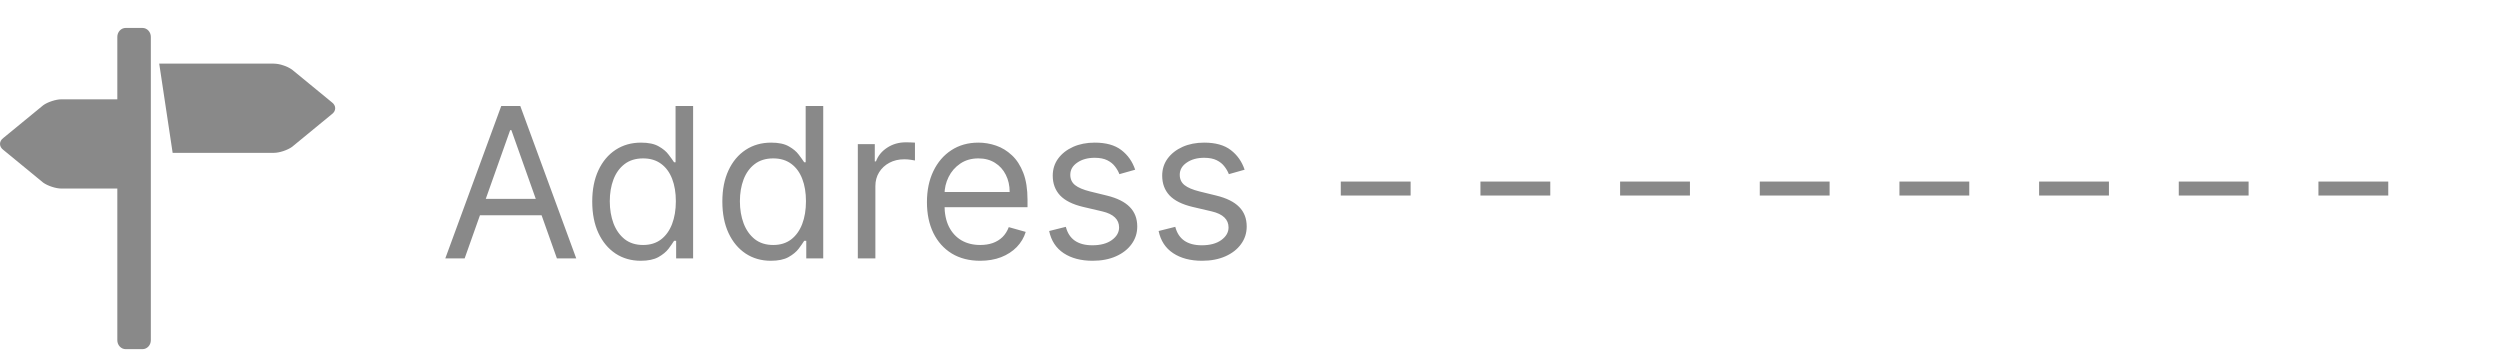 <svg xmlns="http://www.w3.org/2000/svg" width="179" height="26" viewBox="0 0 179 26" fill="none"><path d="M23.759 7.322L20.909 4.984C20.715 4.851 20.505 4.749 20.284 4.681C20.064 4.604 19.834 4.562 19.603 4.556H11.4L12.361 10.944H19.603C19.8 10.944 20.046 10.897 20.282 10.819C20.519 10.741 20.747 10.634 20.908 10.518L23.758 8.177C23.92 8.06 24 7.906 24 7.75C24 7.594 23.92 7.439 23.759 7.322ZM10.2 2H9C8.841 2 8.688 2.067 8.576 2.187C8.463 2.307 8.4 2.469 8.4 2.639V7.111H4.397C4.198 7.111 3.953 7.158 3.716 7.238C3.479 7.314 3.252 7.42 3.091 7.539L0.241 9.877C0.079 9.994 0 10.15 0 10.306C0 10.46 0.079 10.615 0.241 10.734L3.091 13.075C3.252 13.191 3.479 13.298 3.716 13.375C3.953 13.453 4.198 13.5 4.397 13.5H8.4V24.361C8.4 24.531 8.463 24.693 8.576 24.813C8.688 24.933 8.841 25 9 25H10.2C10.359 25 10.512 24.933 10.624 24.813C10.737 24.693 10.8 24.531 10.8 24.361V2.639C10.8 2.469 10.737 2.307 10.624 2.187C10.512 2.067 10.359 2 10.2 2Z" fill="#898989"></path><path d="M33.269 18.5H31.884L35.889 7.591H37.253L41.258 18.5H39.874L36.614 9.317H36.528L33.269 18.5ZM33.78 14.239H39.362V15.411H33.78V14.239ZM45.877 18.671C45.195 18.671 44.593 18.498 44.071 18.154C43.549 17.806 43.141 17.316 42.846 16.684C42.551 16.048 42.404 15.297 42.404 14.43C42.404 13.571 42.551 12.825 42.846 12.193C43.141 11.561 43.551 11.073 44.076 10.728C44.602 10.384 45.209 10.212 45.898 10.212C46.431 10.212 46.852 10.3 47.16 10.478C47.473 10.652 47.711 10.851 47.874 11.075C48.041 11.295 48.171 11.476 48.263 11.618H48.37V7.591H49.627V18.5H48.412V17.243H48.263C48.171 17.392 48.039 17.58 47.869 17.808C47.699 18.031 47.455 18.232 47.139 18.409C46.823 18.584 46.402 18.671 45.877 18.671ZM46.047 17.541C46.551 17.541 46.978 17.41 47.326 17.147C47.674 16.881 47.938 16.513 48.119 16.044C48.3 15.572 48.391 15.027 48.391 14.409C48.391 13.798 48.302 13.264 48.125 12.806C47.947 12.344 47.684 11.985 47.336 11.73C46.988 11.47 46.559 11.341 46.047 11.341C45.515 11.341 45.071 11.478 44.716 11.751C44.364 12.021 44.099 12.389 43.922 12.854C43.748 13.315 43.661 13.834 43.661 14.409C43.661 14.992 43.75 15.521 43.927 15.996C44.108 16.469 44.375 16.845 44.726 17.126C45.081 17.403 45.522 17.541 46.047 17.541ZM55.193 18.671C54.511 18.671 53.909 18.498 53.387 18.154C52.865 17.806 52.457 17.316 52.162 16.684C51.867 16.048 51.72 15.297 51.72 14.43C51.72 13.571 51.867 12.825 52.162 12.193C52.457 11.561 52.867 11.073 53.393 10.728C53.918 10.384 54.526 10.212 55.215 10.212C55.747 10.212 56.168 10.3 56.477 10.478C56.789 10.652 57.027 10.851 57.191 11.075C57.358 11.295 57.487 11.476 57.58 11.618H57.686V7.591H58.943V18.5H57.729V17.243H57.58C57.487 17.392 57.356 17.58 57.185 17.808C57.015 18.031 56.772 18.232 56.456 18.409C56.14 18.584 55.719 18.671 55.193 18.671ZM55.364 17.541C55.868 17.541 56.294 17.41 56.642 17.147C56.99 16.881 57.255 16.513 57.436 16.044C57.617 15.572 57.707 15.027 57.707 14.409C57.707 13.798 57.619 13.264 57.441 12.806C57.264 12.344 57.001 11.985 56.653 11.73C56.305 11.47 55.875 11.341 55.364 11.341C54.831 11.341 54.387 11.478 54.032 11.751C53.68 12.021 53.416 12.389 53.238 12.854C53.064 13.315 52.977 13.834 52.977 14.409C52.977 14.992 53.066 15.521 53.244 15.996C53.425 16.469 53.691 16.845 54.043 17.126C54.398 17.403 54.838 17.541 55.364 17.541ZM61.42 18.5V10.318H62.635V11.554H62.72C62.869 11.149 63.139 10.821 63.529 10.569C63.92 10.316 64.36 10.19 64.85 10.19C64.943 10.19 65.058 10.192 65.197 10.196C65.335 10.199 65.44 10.204 65.511 10.212V11.49C65.468 11.479 65.371 11.463 65.218 11.442C65.069 11.417 64.911 11.405 64.744 11.405C64.346 11.405 63.991 11.488 63.679 11.655C63.37 11.819 63.125 12.046 62.944 12.337C62.766 12.625 62.677 12.953 62.677 13.322V18.5H61.42ZM70.183 18.671C69.394 18.671 68.714 18.496 68.142 18.148C67.574 17.797 67.136 17.307 66.827 16.678C66.521 16.046 66.369 15.311 66.369 14.473C66.369 13.635 66.521 12.896 66.827 12.257C67.136 11.614 67.565 11.114 68.116 10.755C68.67 10.393 69.316 10.212 70.055 10.212C70.481 10.212 70.902 10.283 71.317 10.425C71.733 10.567 72.111 10.798 72.452 11.117C72.793 11.433 73.064 11.852 73.267 12.374C73.469 12.896 73.57 13.539 73.57 14.303V14.835H67.263V13.749H72.292C72.292 13.287 72.2 12.875 72.015 12.513C71.834 12.151 71.575 11.865 71.237 11.655C70.903 11.446 70.509 11.341 70.055 11.341C69.554 11.341 69.121 11.465 68.755 11.714C68.393 11.959 68.114 12.278 67.919 12.673C67.723 13.067 67.626 13.489 67.626 13.94V14.665C67.626 15.283 67.732 15.806 67.945 16.236C68.162 16.662 68.462 16.987 68.846 17.211C69.229 17.431 69.675 17.541 70.183 17.541C70.513 17.541 70.811 17.495 71.077 17.403C71.347 17.307 71.58 17.165 71.775 16.977C71.971 16.785 72.121 16.547 72.228 16.263L73.442 16.604C73.315 17.016 73.1 17.378 72.798 17.69C72.496 17.999 72.123 18.241 71.679 18.415C71.235 18.585 70.737 18.671 70.183 18.671ZM81.278 12.151L80.149 12.47C80.078 12.282 79.973 12.099 79.835 11.921C79.7 11.74 79.515 11.591 79.281 11.474C79.046 11.357 78.746 11.298 78.38 11.298C77.88 11.298 77.462 11.414 77.129 11.645C76.798 11.872 76.633 12.161 76.633 12.513C76.633 12.825 76.747 13.072 76.974 13.253C77.201 13.434 77.556 13.585 78.039 13.706L79.254 14.004C79.985 14.182 80.531 14.454 80.889 14.819C81.248 15.181 81.427 15.648 81.427 16.22C81.427 16.689 81.292 17.108 81.022 17.477C80.756 17.847 80.383 18.138 79.904 18.351C79.424 18.564 78.867 18.671 78.231 18.671C77.397 18.671 76.706 18.489 76.159 18.127C75.612 17.765 75.266 17.236 75.12 16.54L76.314 16.241C76.427 16.682 76.642 17.012 76.958 17.232C77.278 17.452 77.695 17.562 78.21 17.562C78.796 17.562 79.261 17.438 79.606 17.19C79.954 16.938 80.127 16.636 80.127 16.284C80.127 16 80.028 15.762 79.829 15.57C79.63 15.375 79.325 15.229 78.913 15.133L77.549 14.814C76.8 14.636 76.25 14.361 75.898 13.988C75.55 13.612 75.376 13.141 75.376 12.577C75.376 12.115 75.506 11.707 75.765 11.352C76.028 10.996 76.385 10.718 76.836 10.515C77.29 10.313 77.805 10.212 78.38 10.212C79.19 10.212 79.826 10.389 80.287 10.744C80.752 11.099 81.083 11.568 81.278 12.151ZM89.115 12.151L87.986 12.47C87.915 12.282 87.81 12.099 87.671 11.921C87.537 11.74 87.352 11.591 87.118 11.474C86.883 11.357 86.583 11.298 86.217 11.298C85.716 11.298 85.299 11.414 84.966 11.645C84.635 11.872 84.47 12.161 84.47 12.513C84.47 12.825 84.584 13.072 84.811 13.253C85.038 13.434 85.393 13.585 85.876 13.706L87.091 14.004C87.822 14.182 88.368 14.454 88.726 14.819C89.085 15.181 89.264 15.648 89.264 16.22C89.264 16.689 89.129 17.108 88.859 17.477C88.593 17.847 88.22 18.138 87.741 18.351C87.261 18.564 86.704 18.671 86.068 18.671C85.234 18.671 84.543 18.489 83.996 18.127C83.449 17.765 83.103 17.236 82.957 16.54L84.15 16.241C84.264 16.682 84.479 17.012 84.795 17.232C85.115 17.452 85.532 17.562 86.047 17.562C86.633 17.562 87.098 17.438 87.442 17.19C87.79 16.938 87.964 16.636 87.964 16.284C87.964 16 87.865 15.762 87.666 15.57C87.467 15.375 87.162 15.229 86.75 15.133L85.386 14.814C84.637 14.636 84.087 14.361 83.735 13.988C83.387 13.612 83.213 13.141 83.213 12.577C83.213 12.115 83.343 11.707 83.602 11.352C83.865 10.996 84.222 10.718 84.672 10.515C85.127 10.313 85.642 10.212 86.217 10.212C87.027 10.212 87.663 10.389 88.124 10.744C88.589 11.099 88.92 11.568 89.115 12.151Z" fill="#898989"></path><line x1="96" y1="13.5" x2="176" y2="13.5" stroke="#898989" stroke-dasharray="5 5"></line></svg>